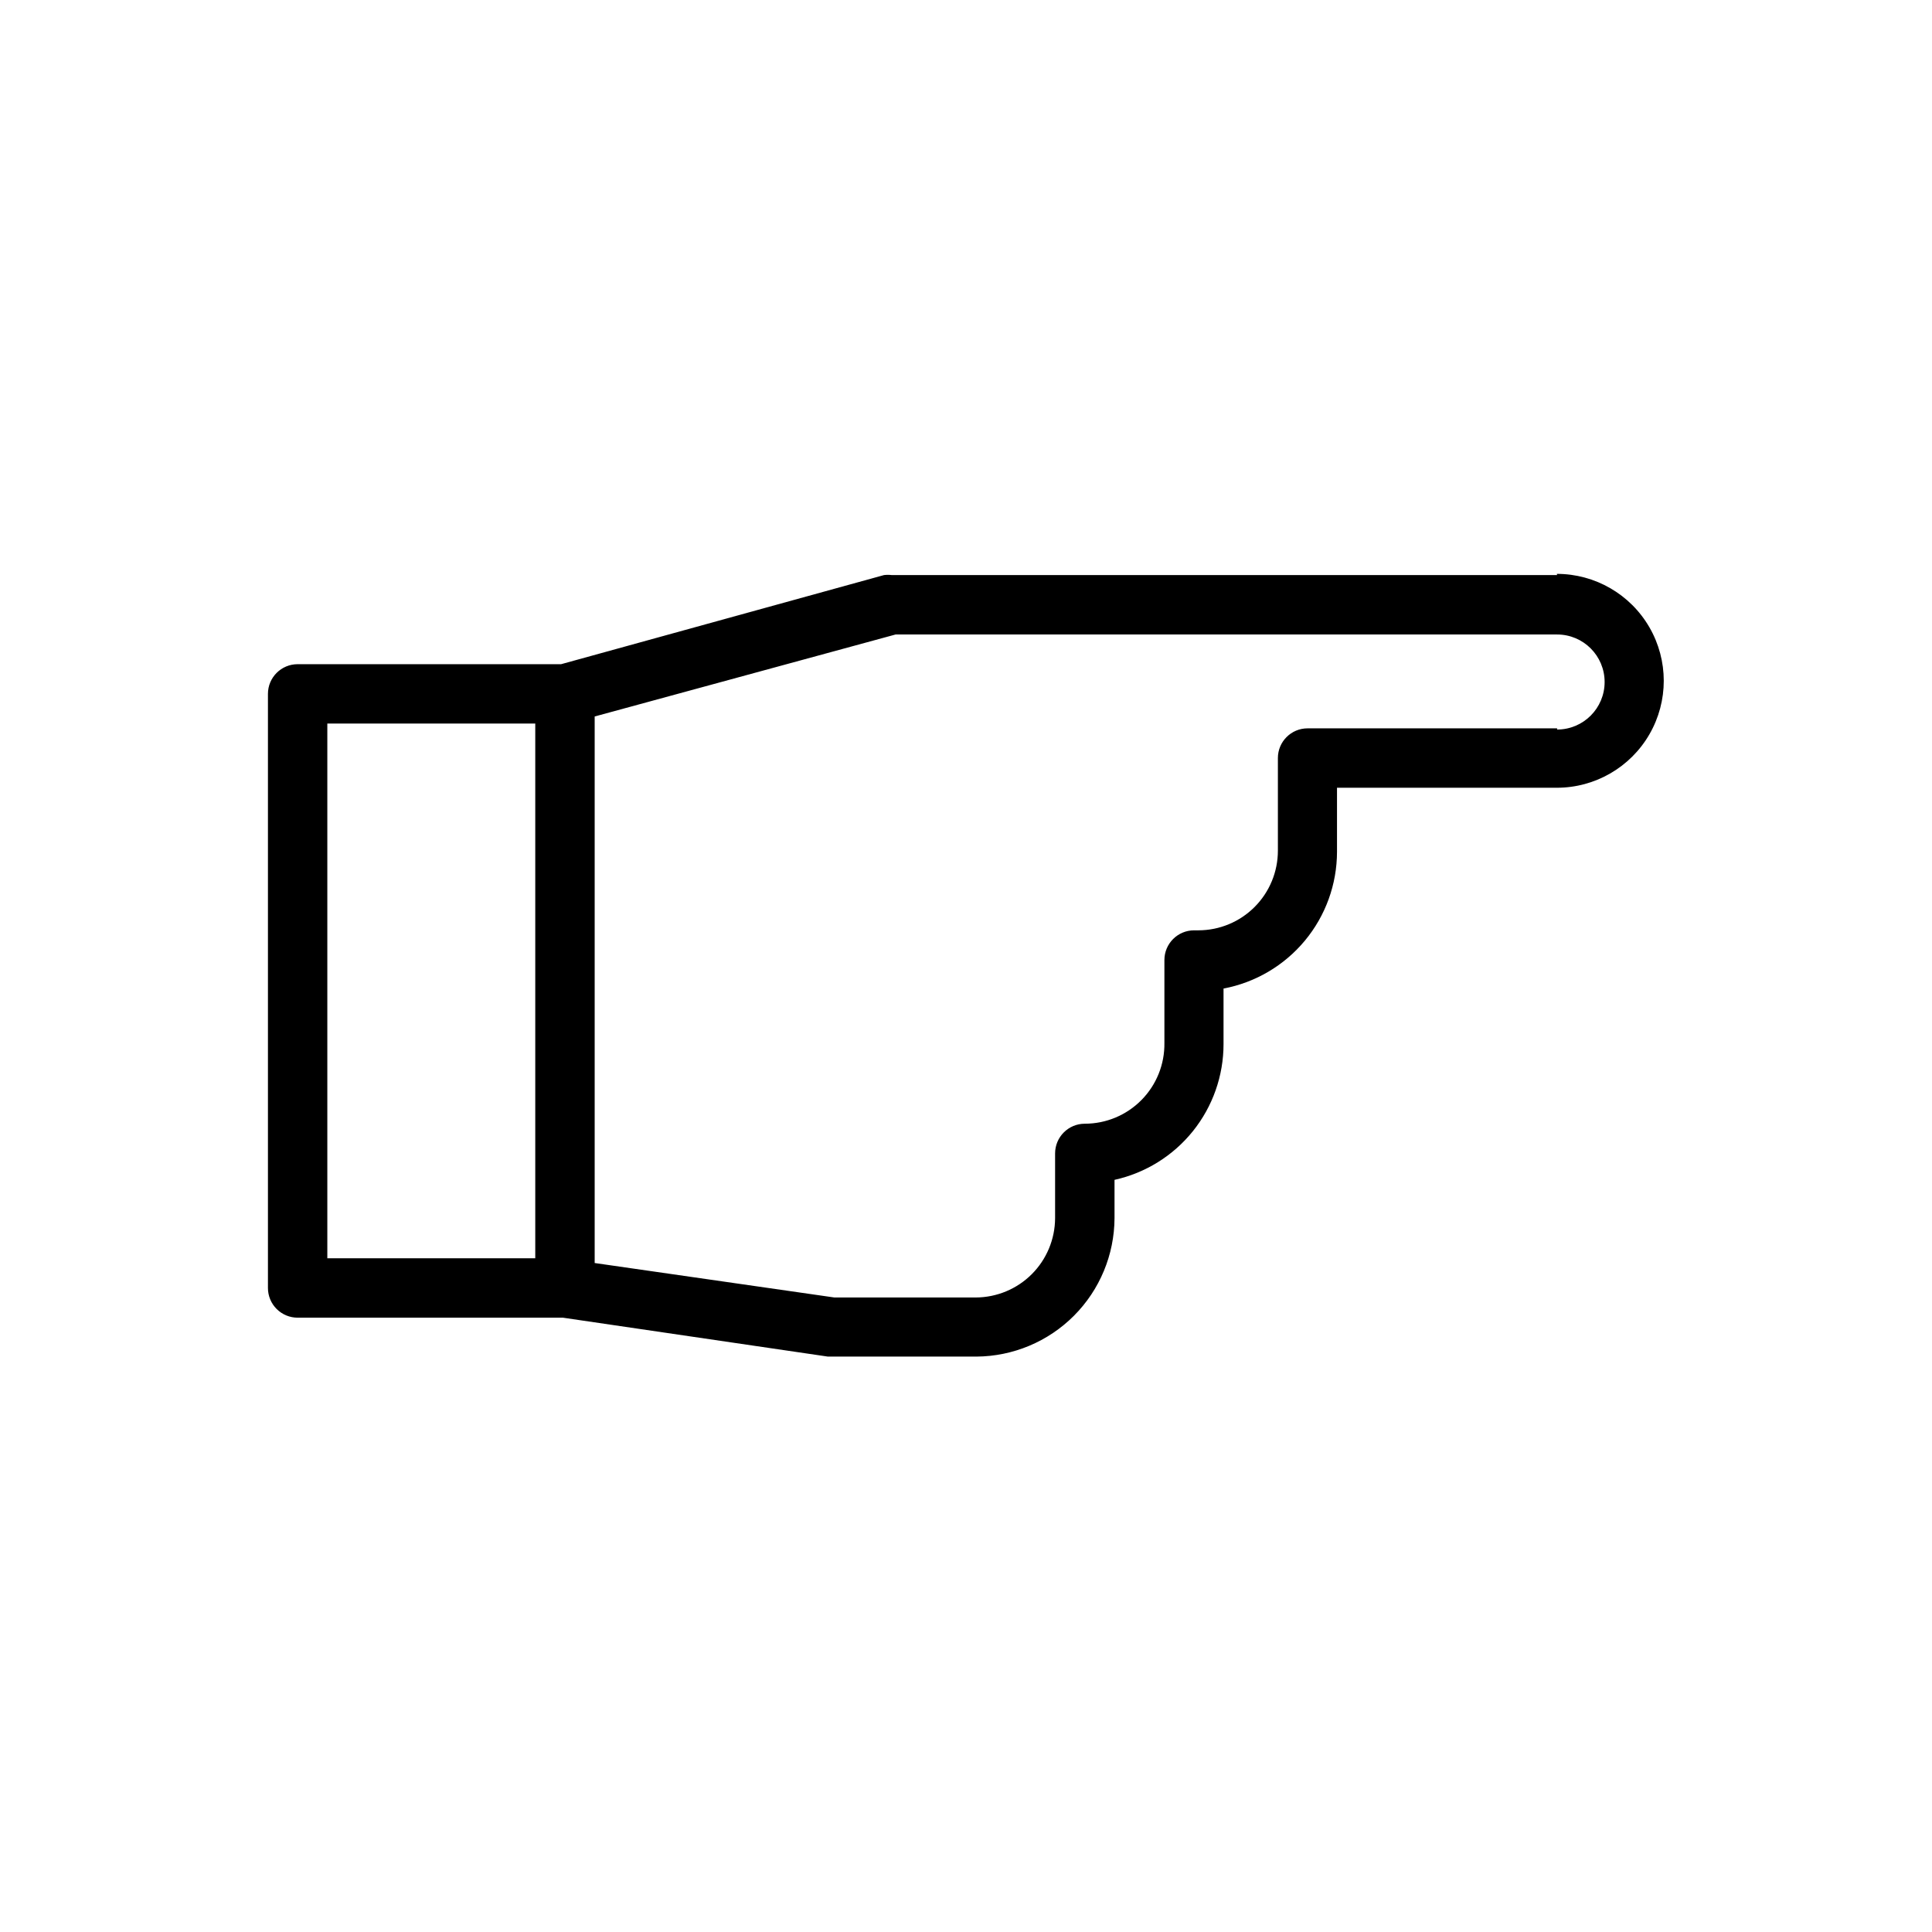 <?xml version="1.0" encoding="UTF-8"?>
<!-- Uploaded to: SVG Repo, www.svgrepo.com, Generator: SVG Repo Mixer Tools -->
<svg fill="#000000" width="800px" height="800px" version="1.1" viewBox="144 144 512 512" xmlns="http://www.w3.org/2000/svg">
 <path d="m556.65 296.4h-176.33c-0.684-0.082-1.367-0.082-2.047 0l-85.57 23.617h-69.824c-4.348 0-7.871 3.523-7.871 7.871v157.44c0 2.086 0.828 4.09 2.305 5.566 1.477 1.477 3.477 2.305 5.566 2.305h70.297l70.219 10.312h39.359c9.703-0.062 18.988-3.949 25.844-10.816 6.852-6.871 10.719-16.164 10.762-25.867v-10.156c8.191-1.809 15.52-6.363 20.773-12.902 5.254-6.543 8.117-14.68 8.117-23.07v-14.723c8.441-1.594 16.062-6.082 21.555-12.691 5.488-6.609 8.5-14.926 8.516-23.52v-17.004h58.254c10.125 0 19.48-5.402 24.543-14.168 5.062-8.77 5.062-19.57 0-28.34-5.062-8.77-14.418-14.172-24.543-14.172zm-270.8 181.05h-55.105v-141.7h55.105zm270.8-140.43h-66.125c-4.348 0-7.871 3.523-7.871 7.871v24.562-0.004c0 5.582-2.215 10.938-6.152 14.891-3.941 3.957-9.285 6.188-14.867 6.207h-1.18c-4.348 0-7.875 3.527-7.875 7.875v21.965-0.004c0.086 5.648-2.098 11.098-6.066 15.121-3.965 4.027-9.379 6.293-15.027 6.293-4.348 0-7.875 3.523-7.875 7.871v17.16c-0.02 5.566-2.242 10.902-6.176 14.84-3.938 3.938-9.273 6.156-14.84 6.18h-37.473l-63.527-9.133v-144.84l79.742-21.727h175.31c6.957 0 12.594 5.637 12.594 12.594 0 6.957-5.637 12.594-12.594 12.594z"/>
</svg>